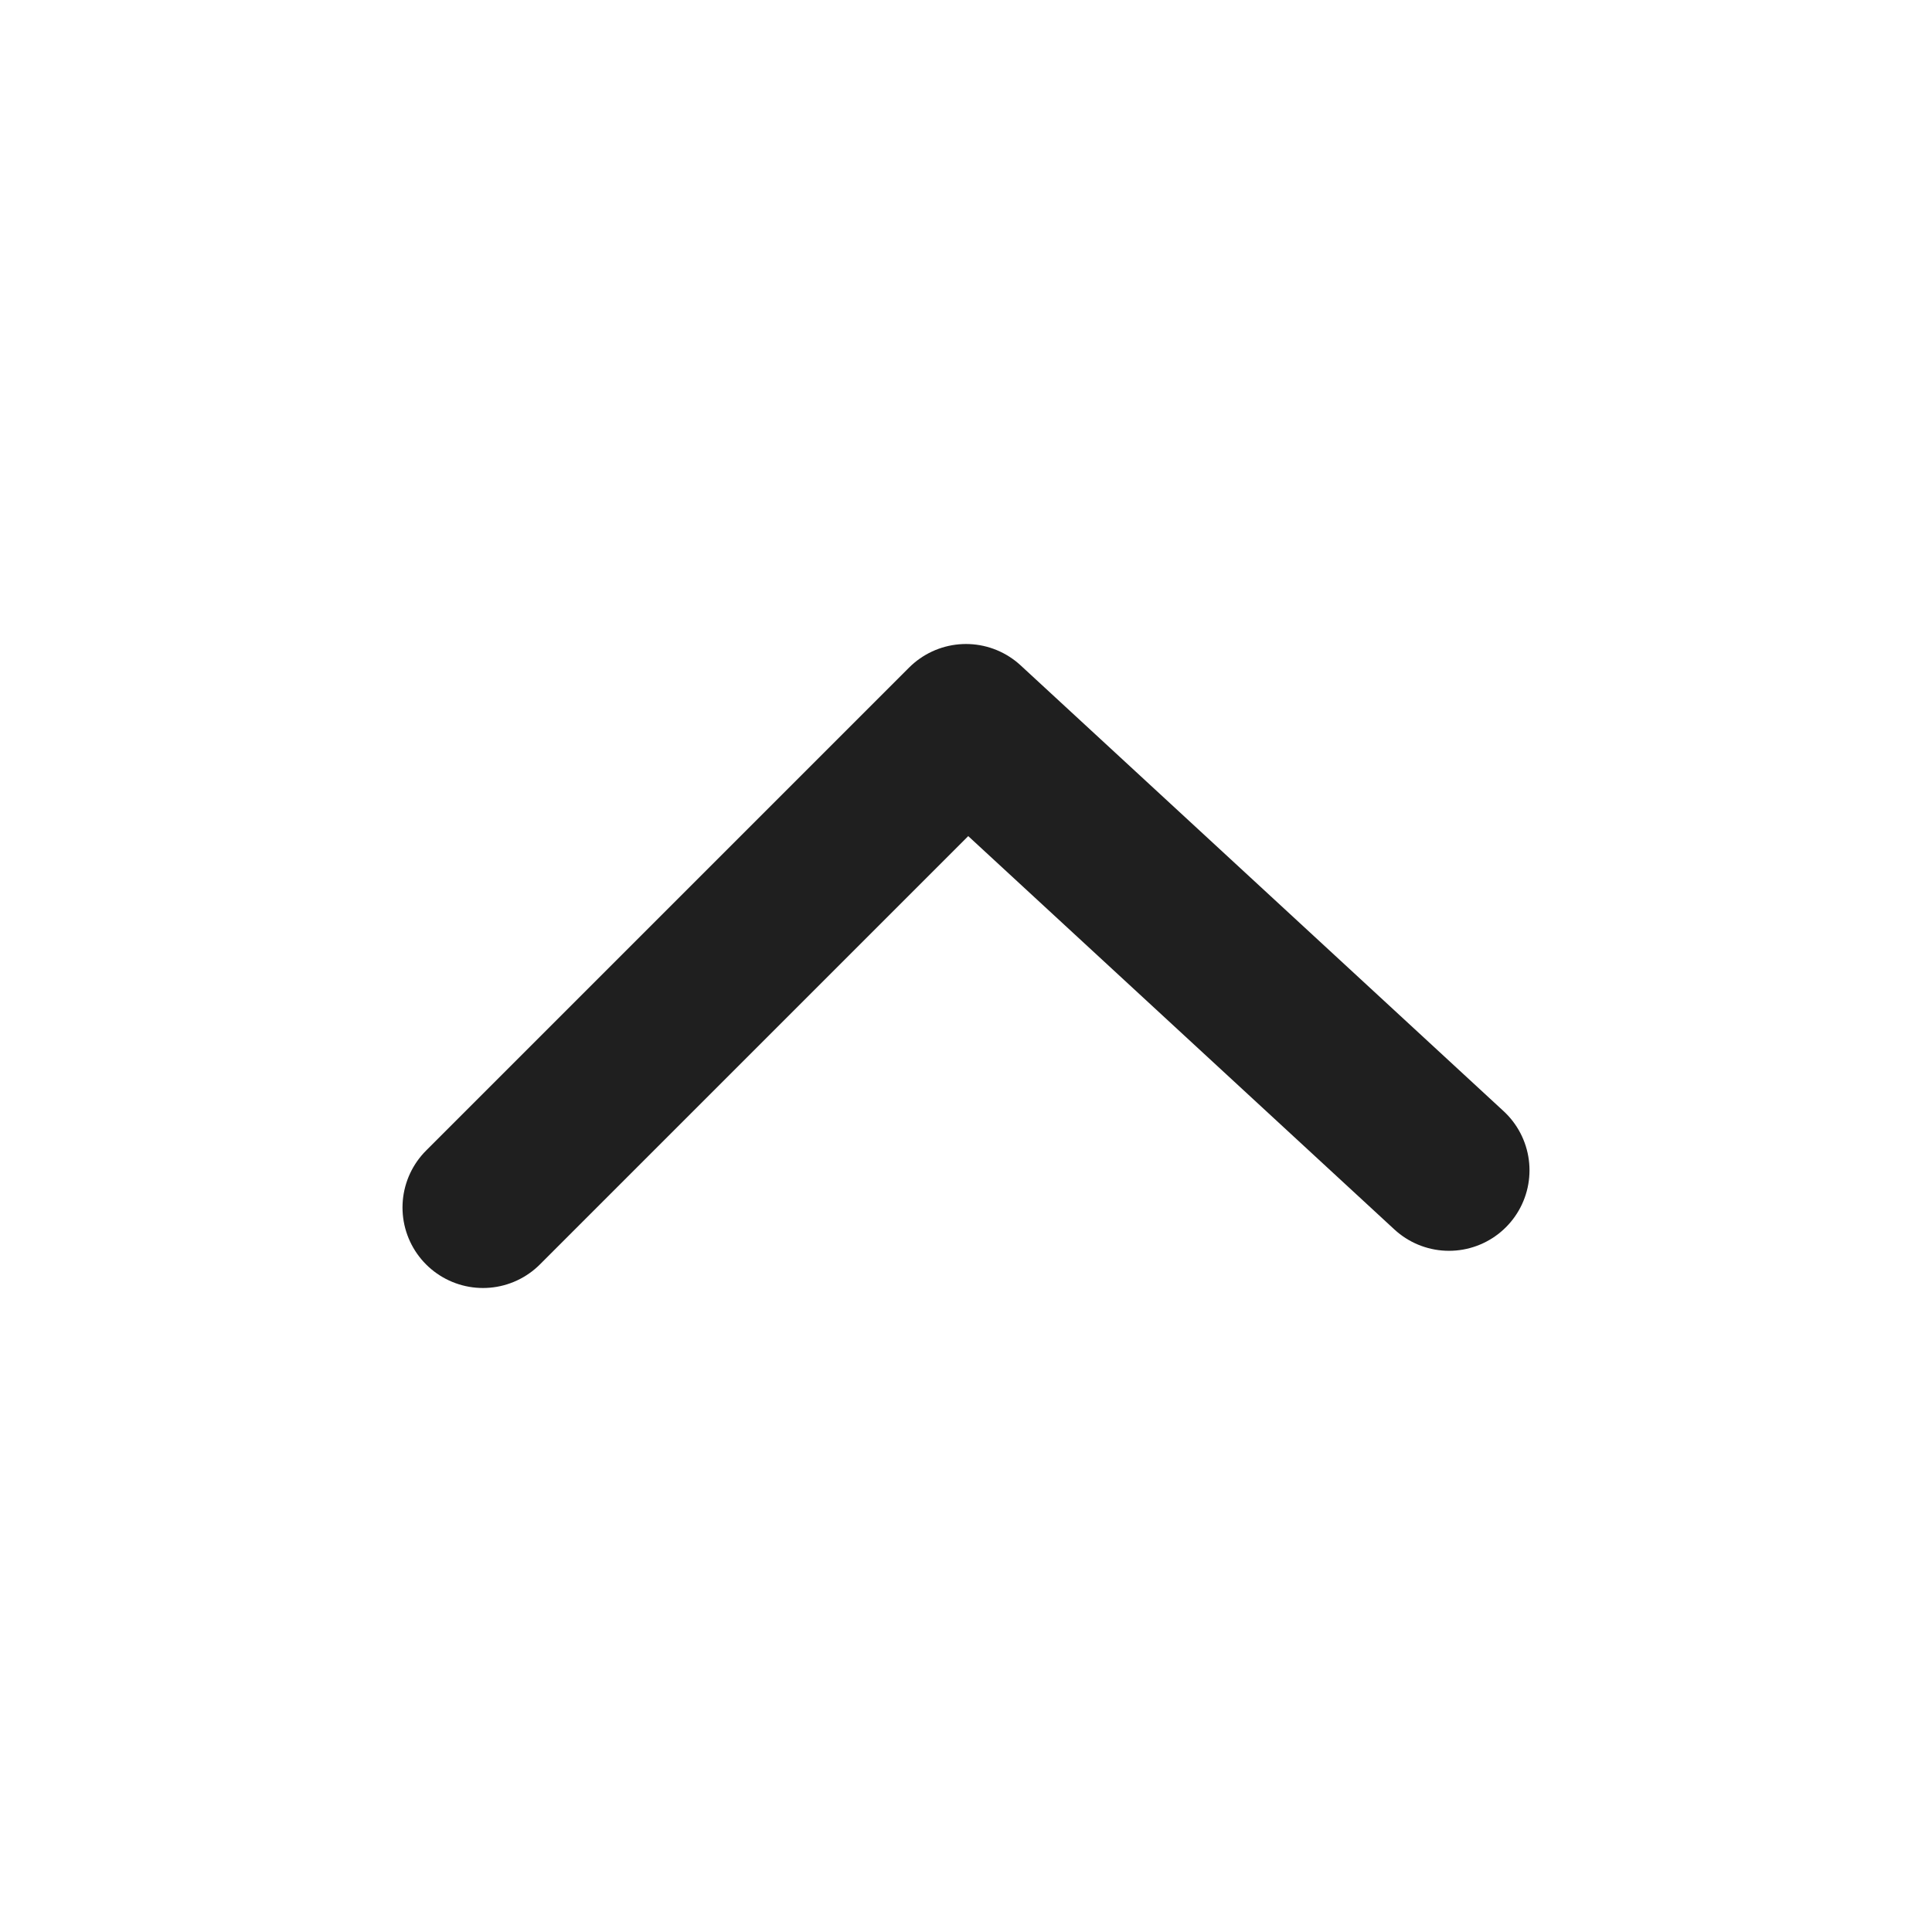 <svg xmlns="http://www.w3.org/2000/svg" viewBox="0 0 24 24"><defs><style>.a{fill:#fff;opacity:0;}.b{fill:none;stroke:#1f1f1f;stroke-linecap:round;stroke-linejoin:round;stroke-width:2px;}</style></defs><rect class="a" width="24" height="24"/><path class="b" d="M6,15l6-6,6,5.538"/></svg>